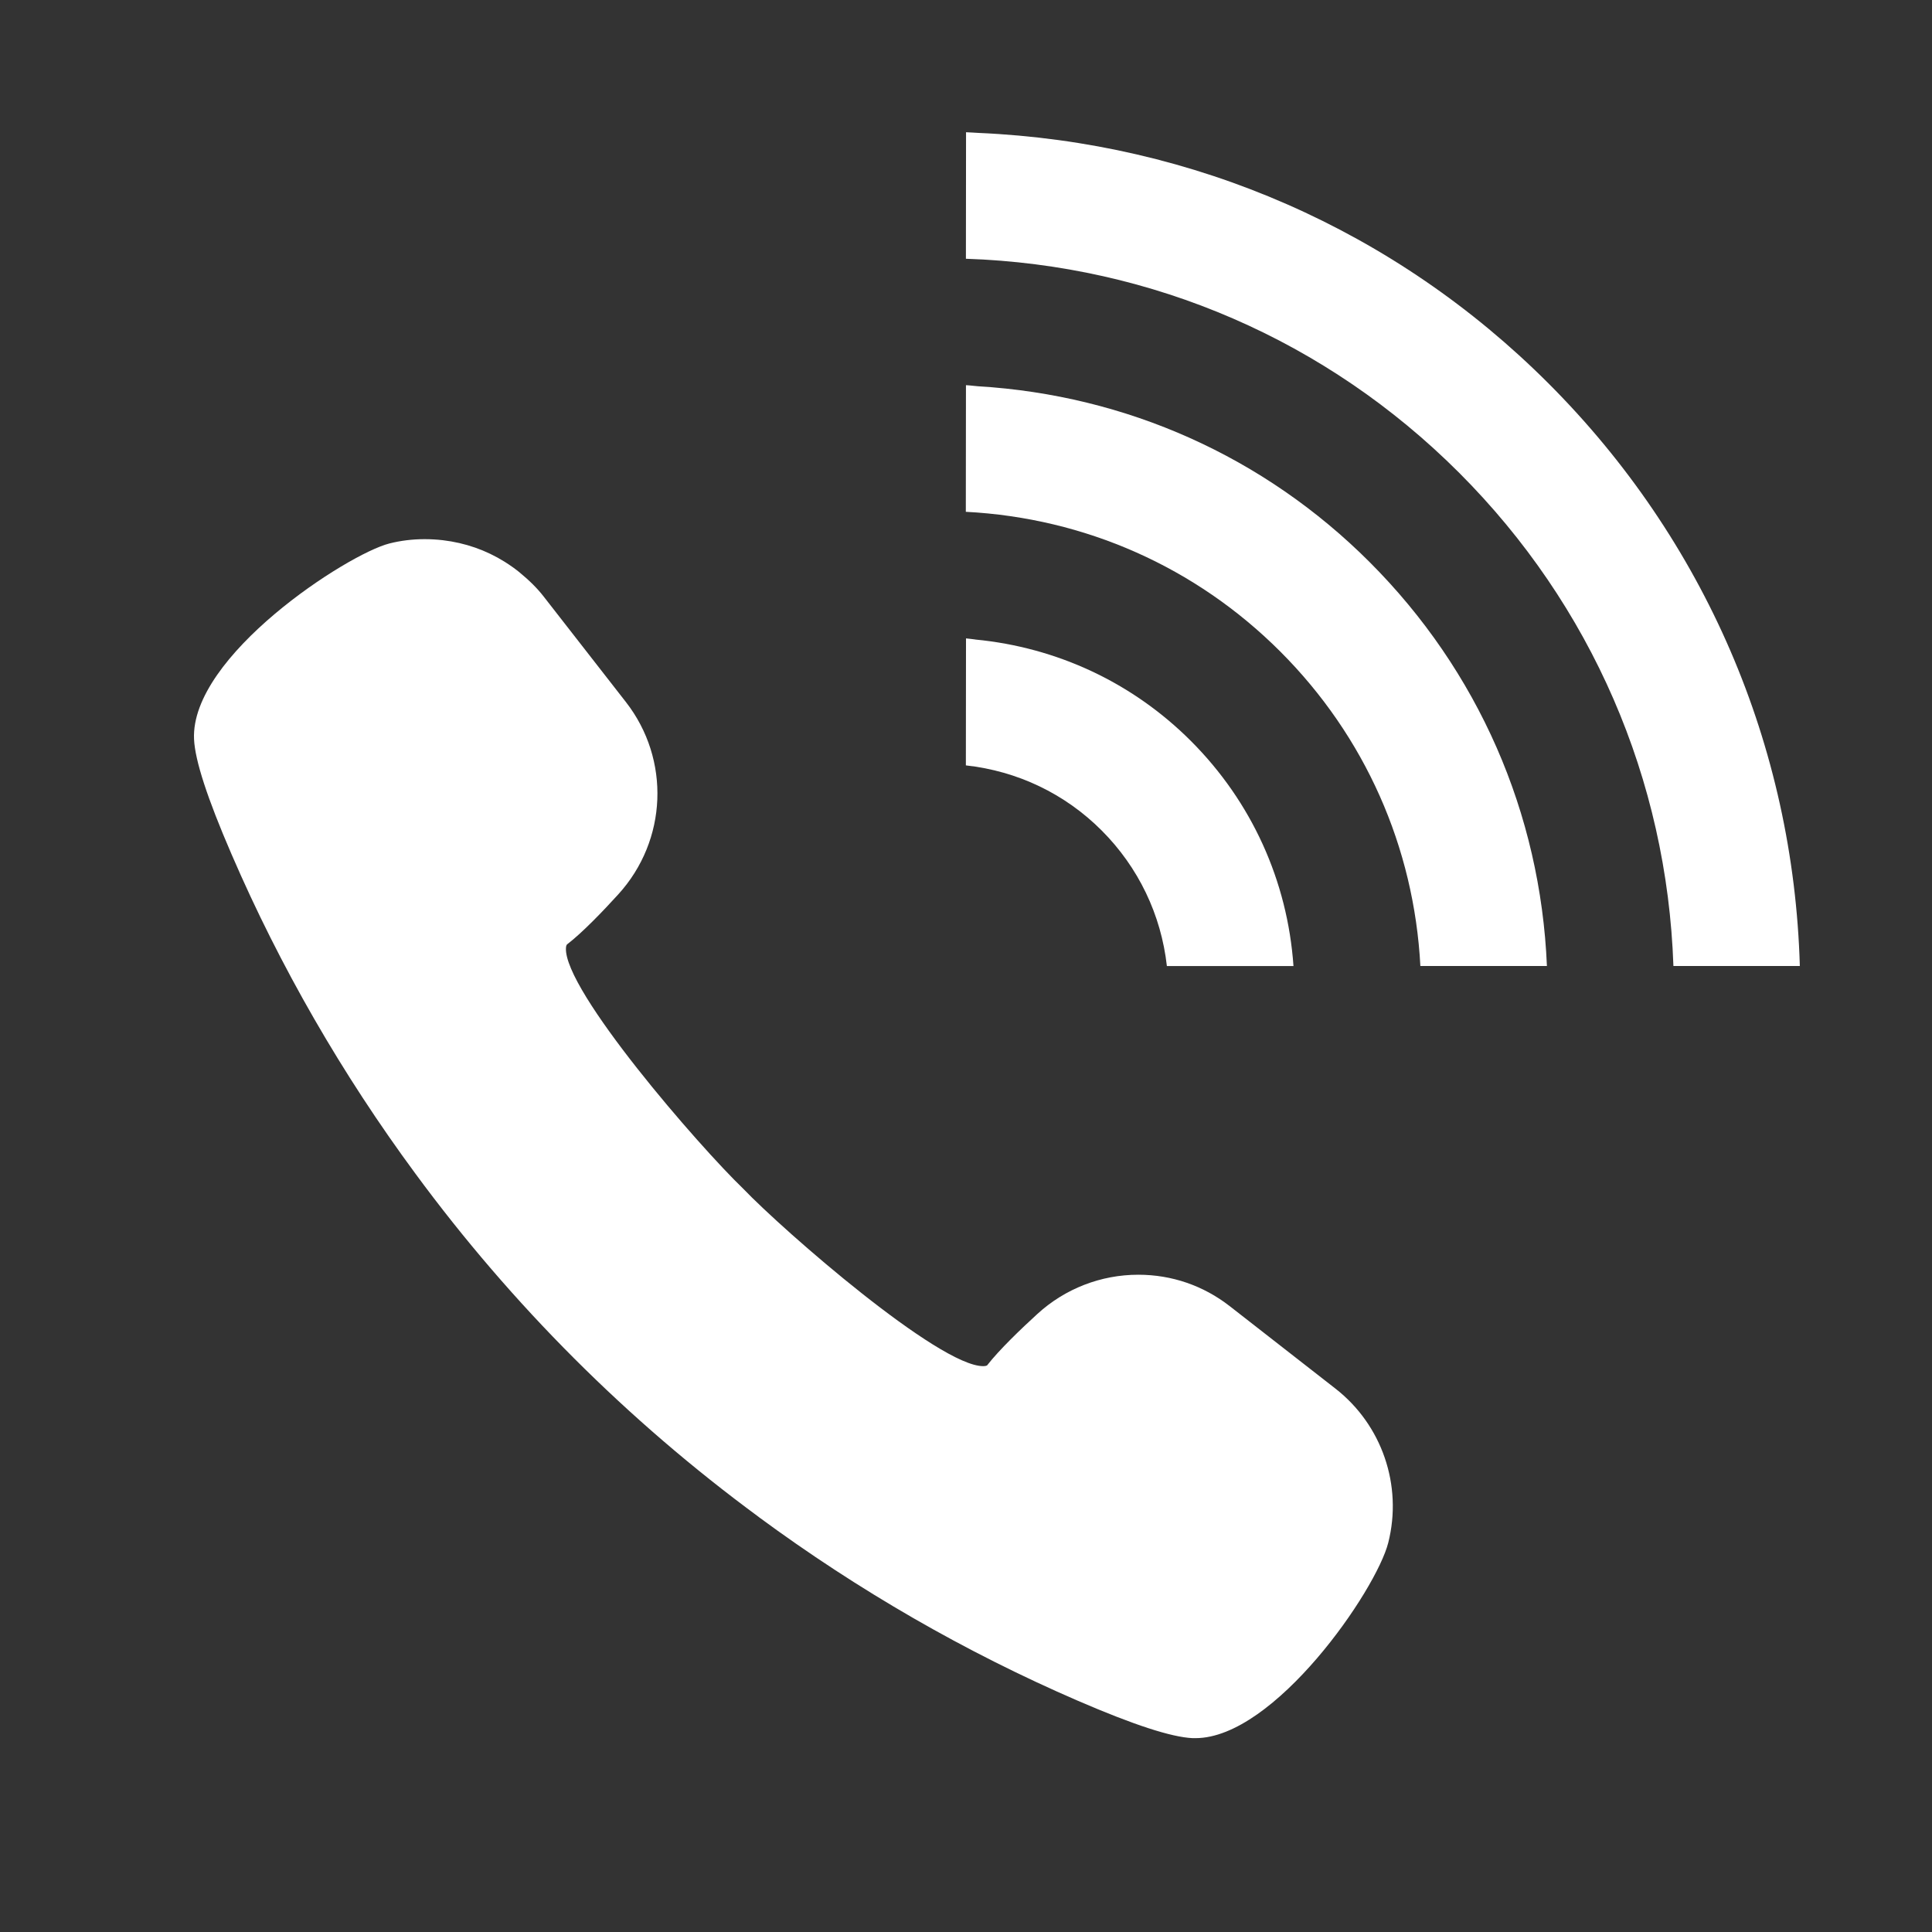 <?xml version="1.0" encoding="UTF-8"?><svg id="b" xmlns="http://www.w3.org/2000/svg" width="15.522mm" height="15.522mm" viewBox="0 0 44 44"><rect x="0" y="0" width="44" height="44" fill="#333333" stroke="none"/><defs><style>.d{fill:none;}.d,.e{stroke-width:0px;}.e{fill:#fff;}</style></defs><g id="c"><rect class="d" width="44" height="44"/><path class="e" d="M17.277,34.547c2.269,1.673,4.713,3.081,7.264,4.184,1.28.553,2.137.832,2.62.854h.066c1.795.001,4.114-3.36,4.39-4.452.329-1.305-.143-2.682-1.204-3.509l-2.405-1.876c-.601-.469-1.322-.717-2.084-.717-.851,0-1.667.317-2.296.891-.371.339-.869.815-1.148,1.174-.01.006-.036.017-.09.017-1.005,0-4.526-3.063-5.466-4.043-.993-.954-4.089-4.515-4.035-5.482.004-.064.023-.078.029-.083.346-.265.823-.763,1.162-1.136,1.121-1.23,1.194-3.073.174-4.381l-1.876-2.407c-.142-.182-.316-.357-.561-.558-.093-.074-.188-.143-.324-.229-.427-.266-.896-.43-1.407-.491-.138-.016-.276-.024-.416-.024-.275,0-.545.033-.801.098-.961.243-4.535,2.564-4.45,4.457.022.484.301,1.342.854,2.621,1.104,2.557,2.514,5.005,4.19,7.277,2.199,2.988,4.828,5.617,7.816,7.815Z"/><path class="e" d="M40.99,22c-.144-5.013-2.164-9.706-5.725-13.269-3.486-3.487-8.069-5.49-12.982-5.704-.09-.004-.18-.012-.271-.015h0s-.008,0-.011,0l-.003,2.881c4.249.141,8.219,1.86,11.233,4.874,3.014,3.015,4.734,6.985,4.88,11.233h2.881Z"/><path class="e" d="M35.23,22c-.145-3.478-1.565-6.725-4.036-9.197-2.404-2.405-5.546-3.803-8.919-4.006-.088-.006-.175-.02-.264-.024h0s-.008,0-.012,0l-.003,2.883c2.714.141,5.239,1.259,7.162,3.183,1.927,1.927,3.047,4.452,3.19,7.161h2.881Z"/><path class="e" d="M22.213,14.564c-.068-.007-.134-.019-.202-.024h0s-.008,0-.011,0l-.003,2.891c1.173.129,2.255.644,3.091,1.481.84.84,1.356,1.921,1.487,3.089h2.872s0,0,0,0h.011c-.135-1.939-.953-3.742-2.335-5.125-1.332-1.332-3.053-2.132-4.91-2.311Z"/></g></svg>
